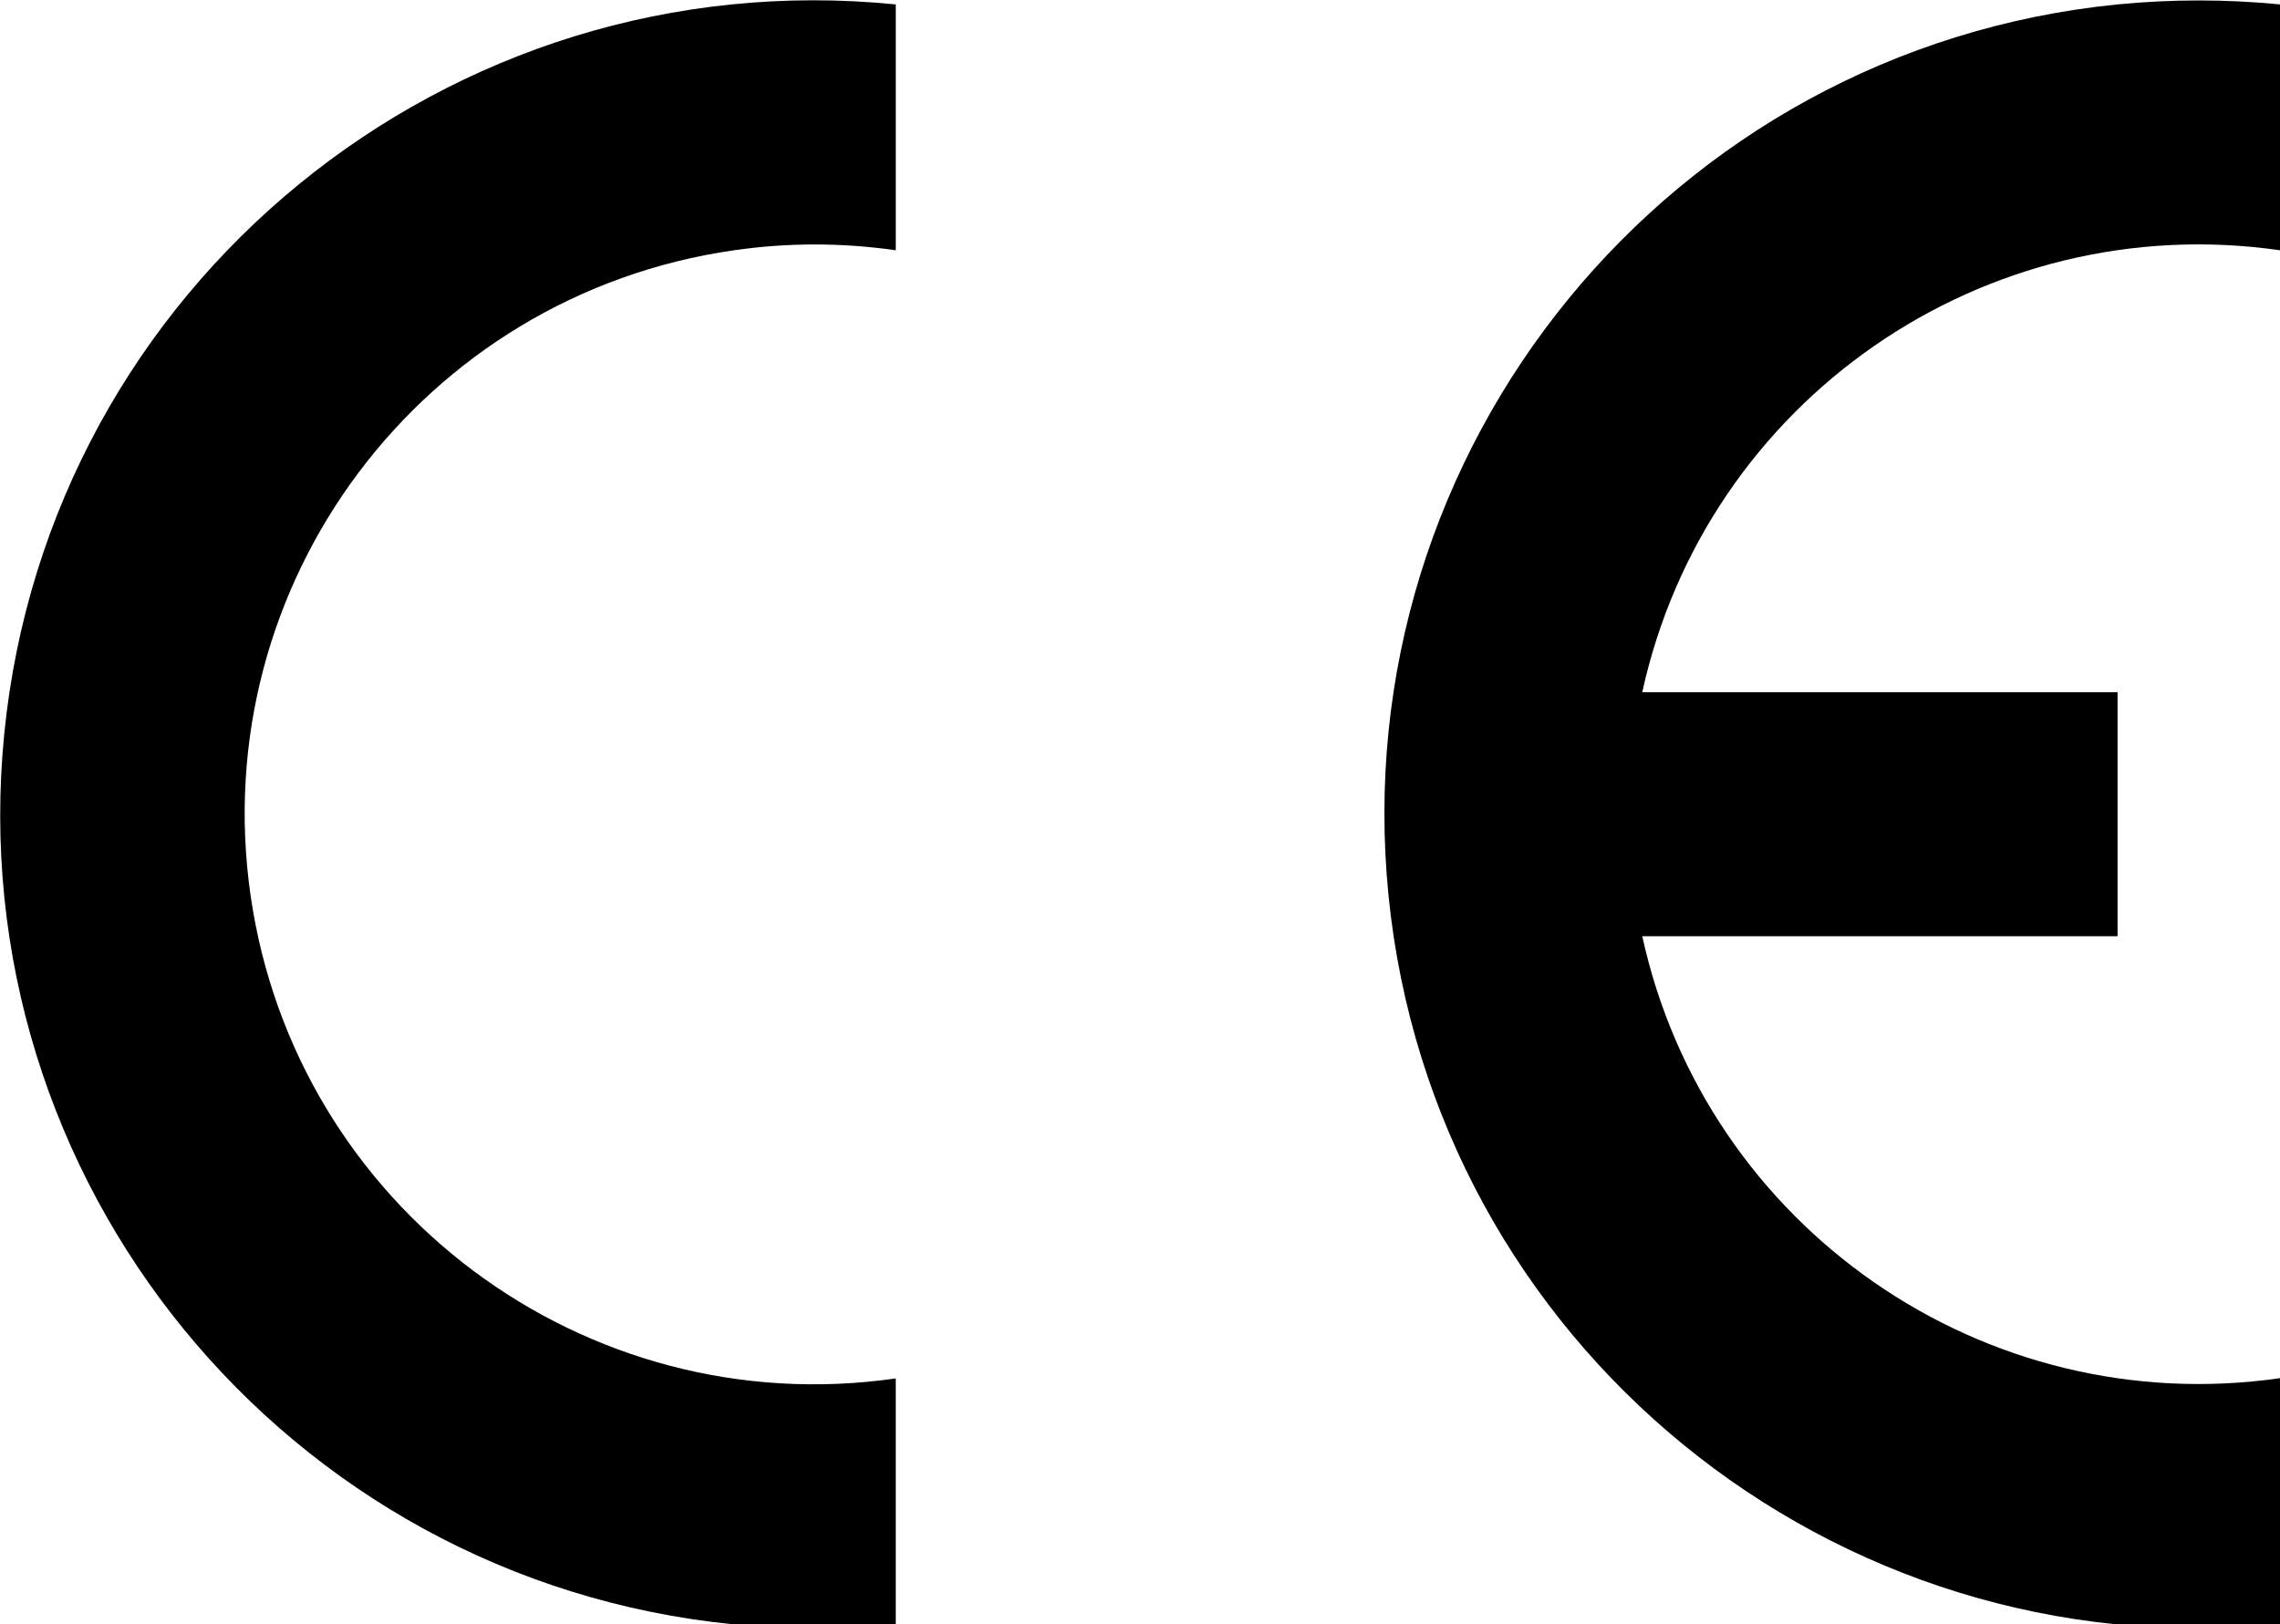 <?xml version="1.0" encoding="UTF-8"?> <svg xmlns="http://www.w3.org/2000/svg" xmlns:xlink="http://www.w3.org/1999/xlink" version="1.1" id="Ebene_1" x="0px" y="0px" viewBox="0 0 73.15 52.12" style="enable-background:new 0 0 73.15 52.12;" xml:space="preserve"> <g id="Gruppe_6" transform="translate(-653.691 -1798.588)"> <path id="Pfad_30" d="M682.43,1850.71v-7.89c-10,1.44-19.26-5.5-20.7-15.5c-1.44-10,5.5-19.26,15.5-20.7c1.73-0.25,3.48-0.25,5.2,0 v-7.89l0,0c-14.35-1.44-27.16,9.02-28.6,23.38c-1.44,14.35,9.02,27.16,23.38,28.6C678.94,1850.88,680.69,1850.88,682.43,1850.71 L682.43,1850.71z"></path> <path id="Pfad_31" d="M726.84,1850.71c-14.35,1.44-27.16-9.02-28.6-23.38c-1.44-14.35,9.02-27.16,23.38-28.6 c1.74-0.17,3.49-0.17,5.23,0v7.89c-9.49-1.37-18.42,4.82-20.47,14.18h15.25v7.83h-15.25c2.05,9.36,10.99,15.55,20.47,14.18V1850.71 z"></path> </g> </svg> 